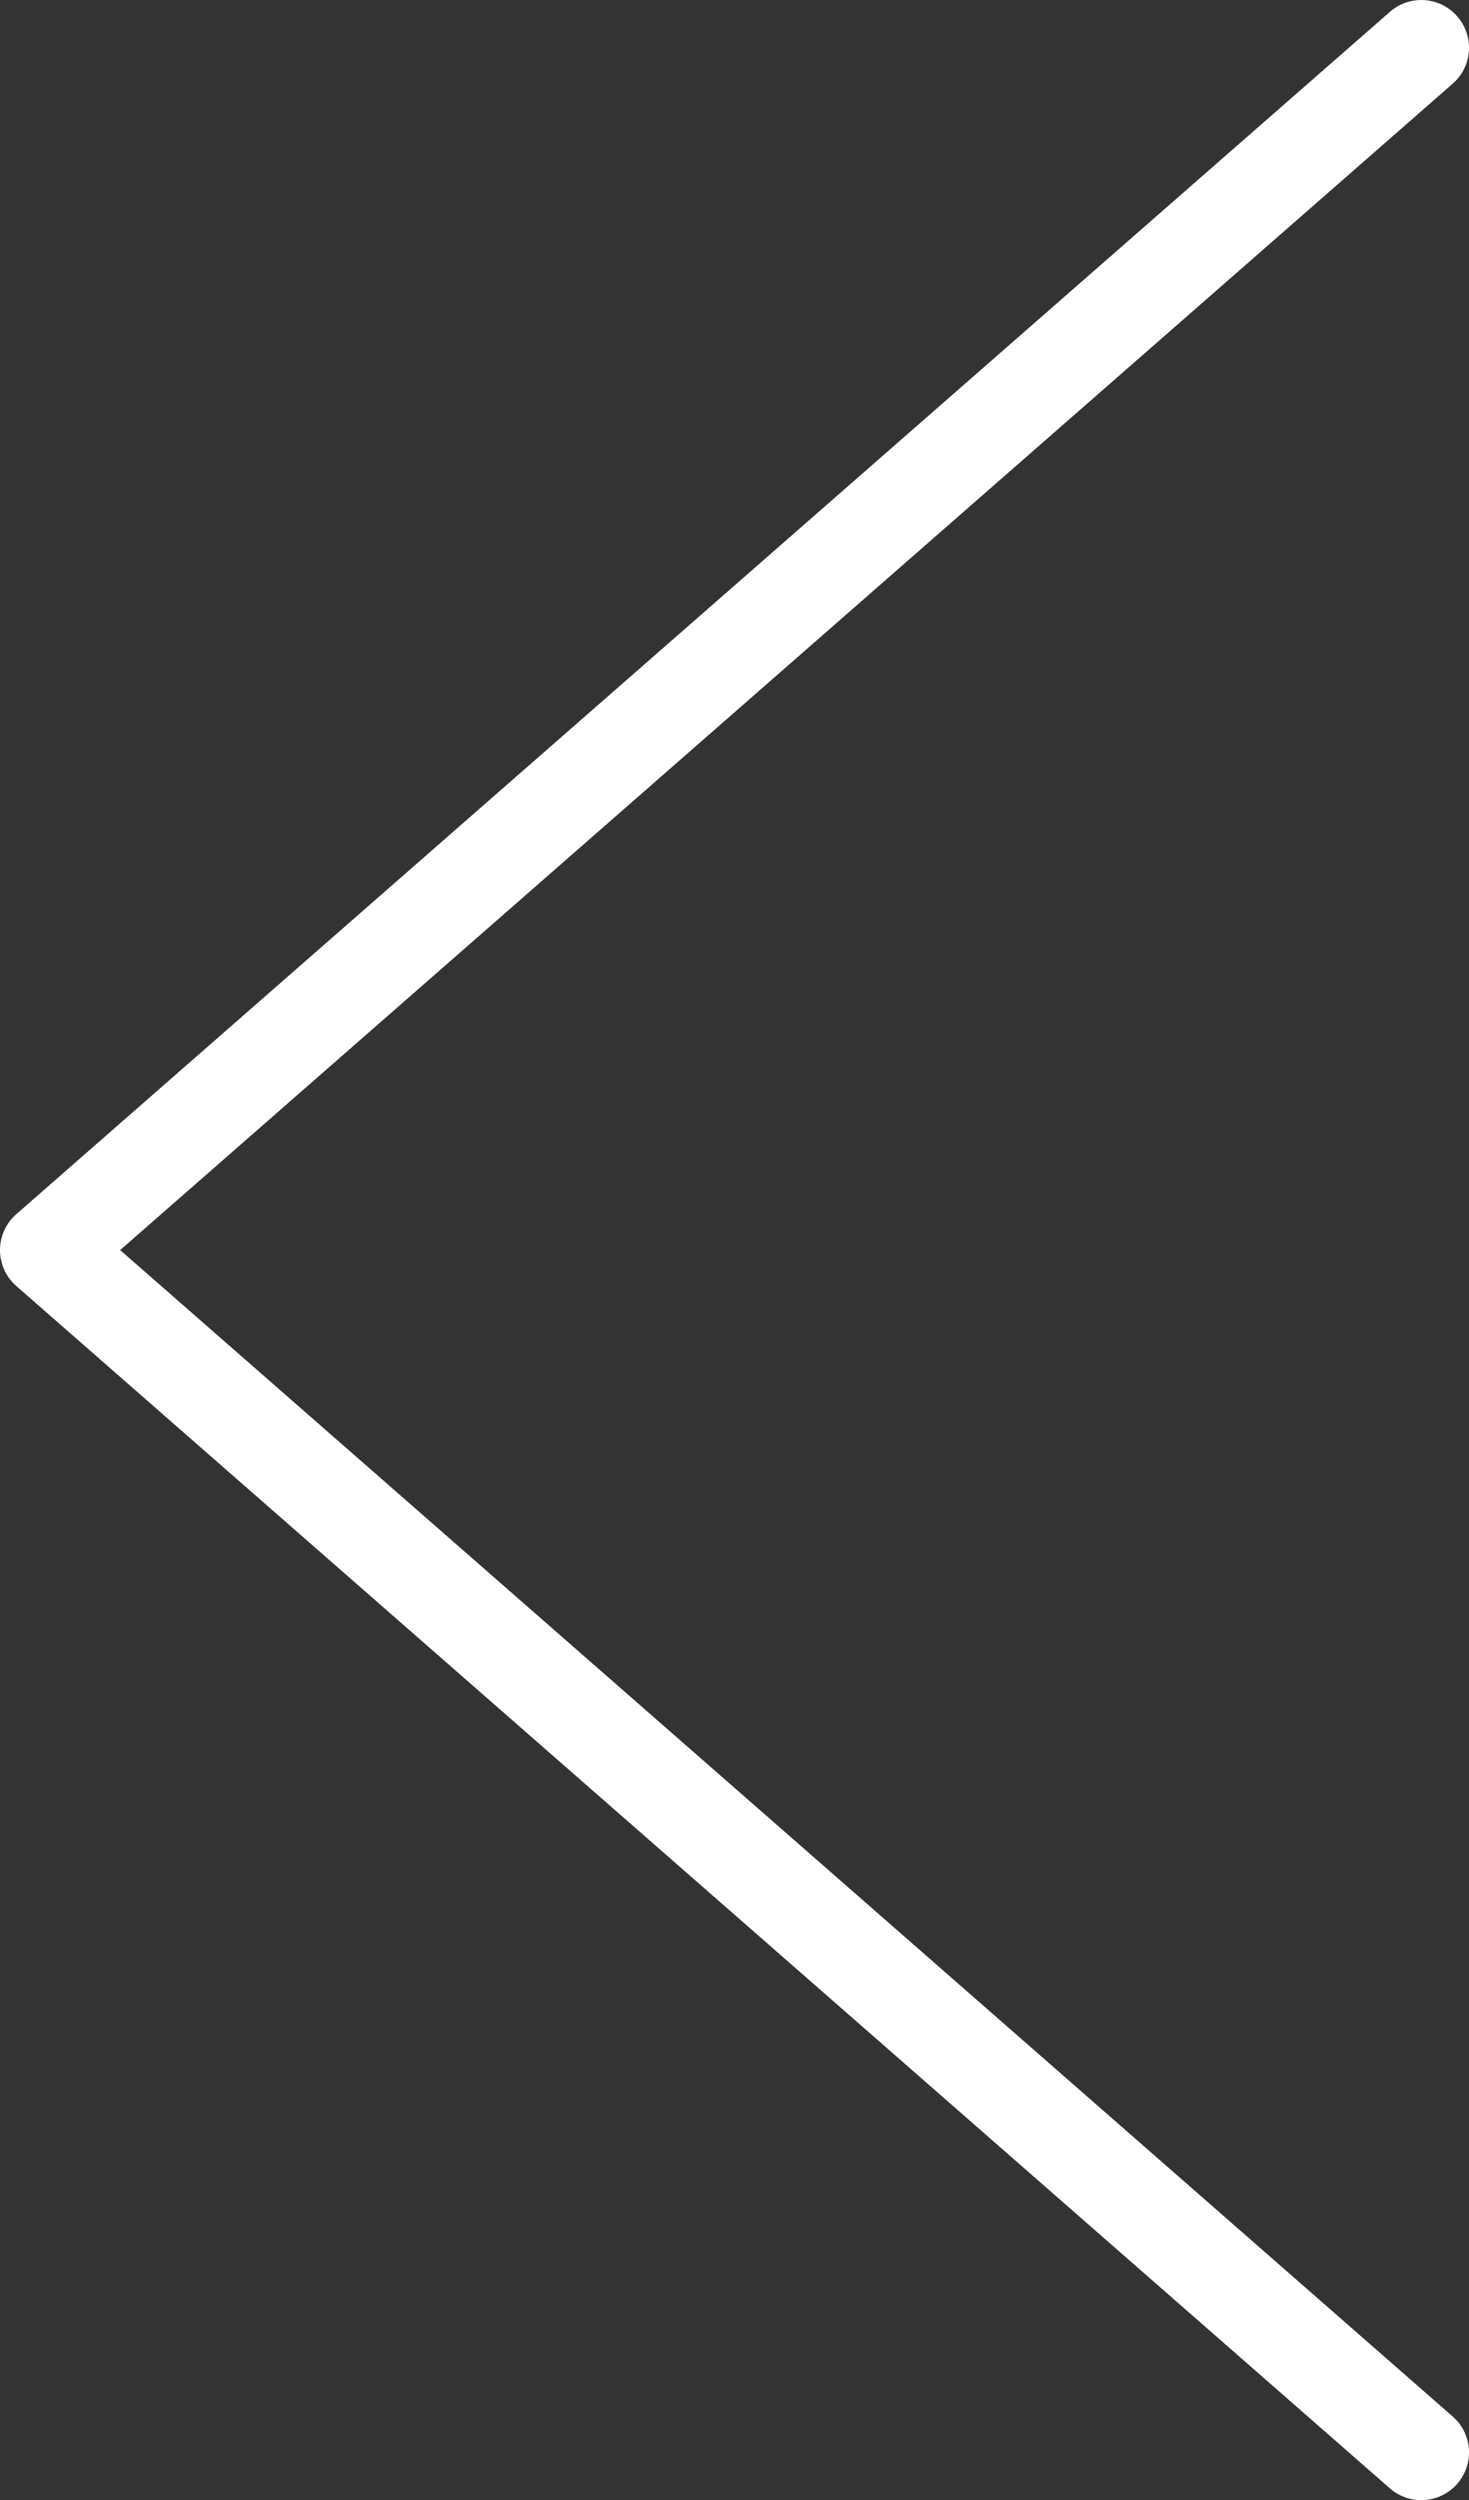 <?xml version="1.0" encoding="utf-8"?>
<!-- Generator: Adobe Illustrator 16.0.4, SVG Export Plug-In . SVG Version: 6.00 Build 0)  -->
<!DOCTYPE svg PUBLIC "-//W3C//DTD SVG 1.1//EN" "http://www.w3.org/Graphics/SVG/1.1/DTD/svg11.dtd">
<svg version="1.1" id="Lag_1" xmlns="http://www.w3.org/2000/svg" xmlns:xlink="http://www.w3.org/1999/xlink" x="0px" y="0px"
	 width="77px" height="131px" viewBox="0 0 77 131" enable-background="new 0 0 77 131" xml:space="preserve">
<rect x="0" y="0" width="77" height="131" fill="#333333" stroke="none"/>
<g>
	<path fill="#FFFFFF" d="M72.854,130.383l-72-63C0.311,66.907,0,66.221,0,65.501c0-0.721,0.311-1.406,0.854-1.881l72-63
		c1.041-0.911,2.619-0.803,3.527,0.235c0.91,1.039,0.805,2.619-0.234,3.528L6.298,65.5l69.849,61.119
		c1.039,0.908,1.145,2.488,0.235,3.527c-0.495,0.564-1.187,0.854-1.883,0.854C73.915,131,73.328,130.797,72.854,130.383z"/>
</g>
</svg>
